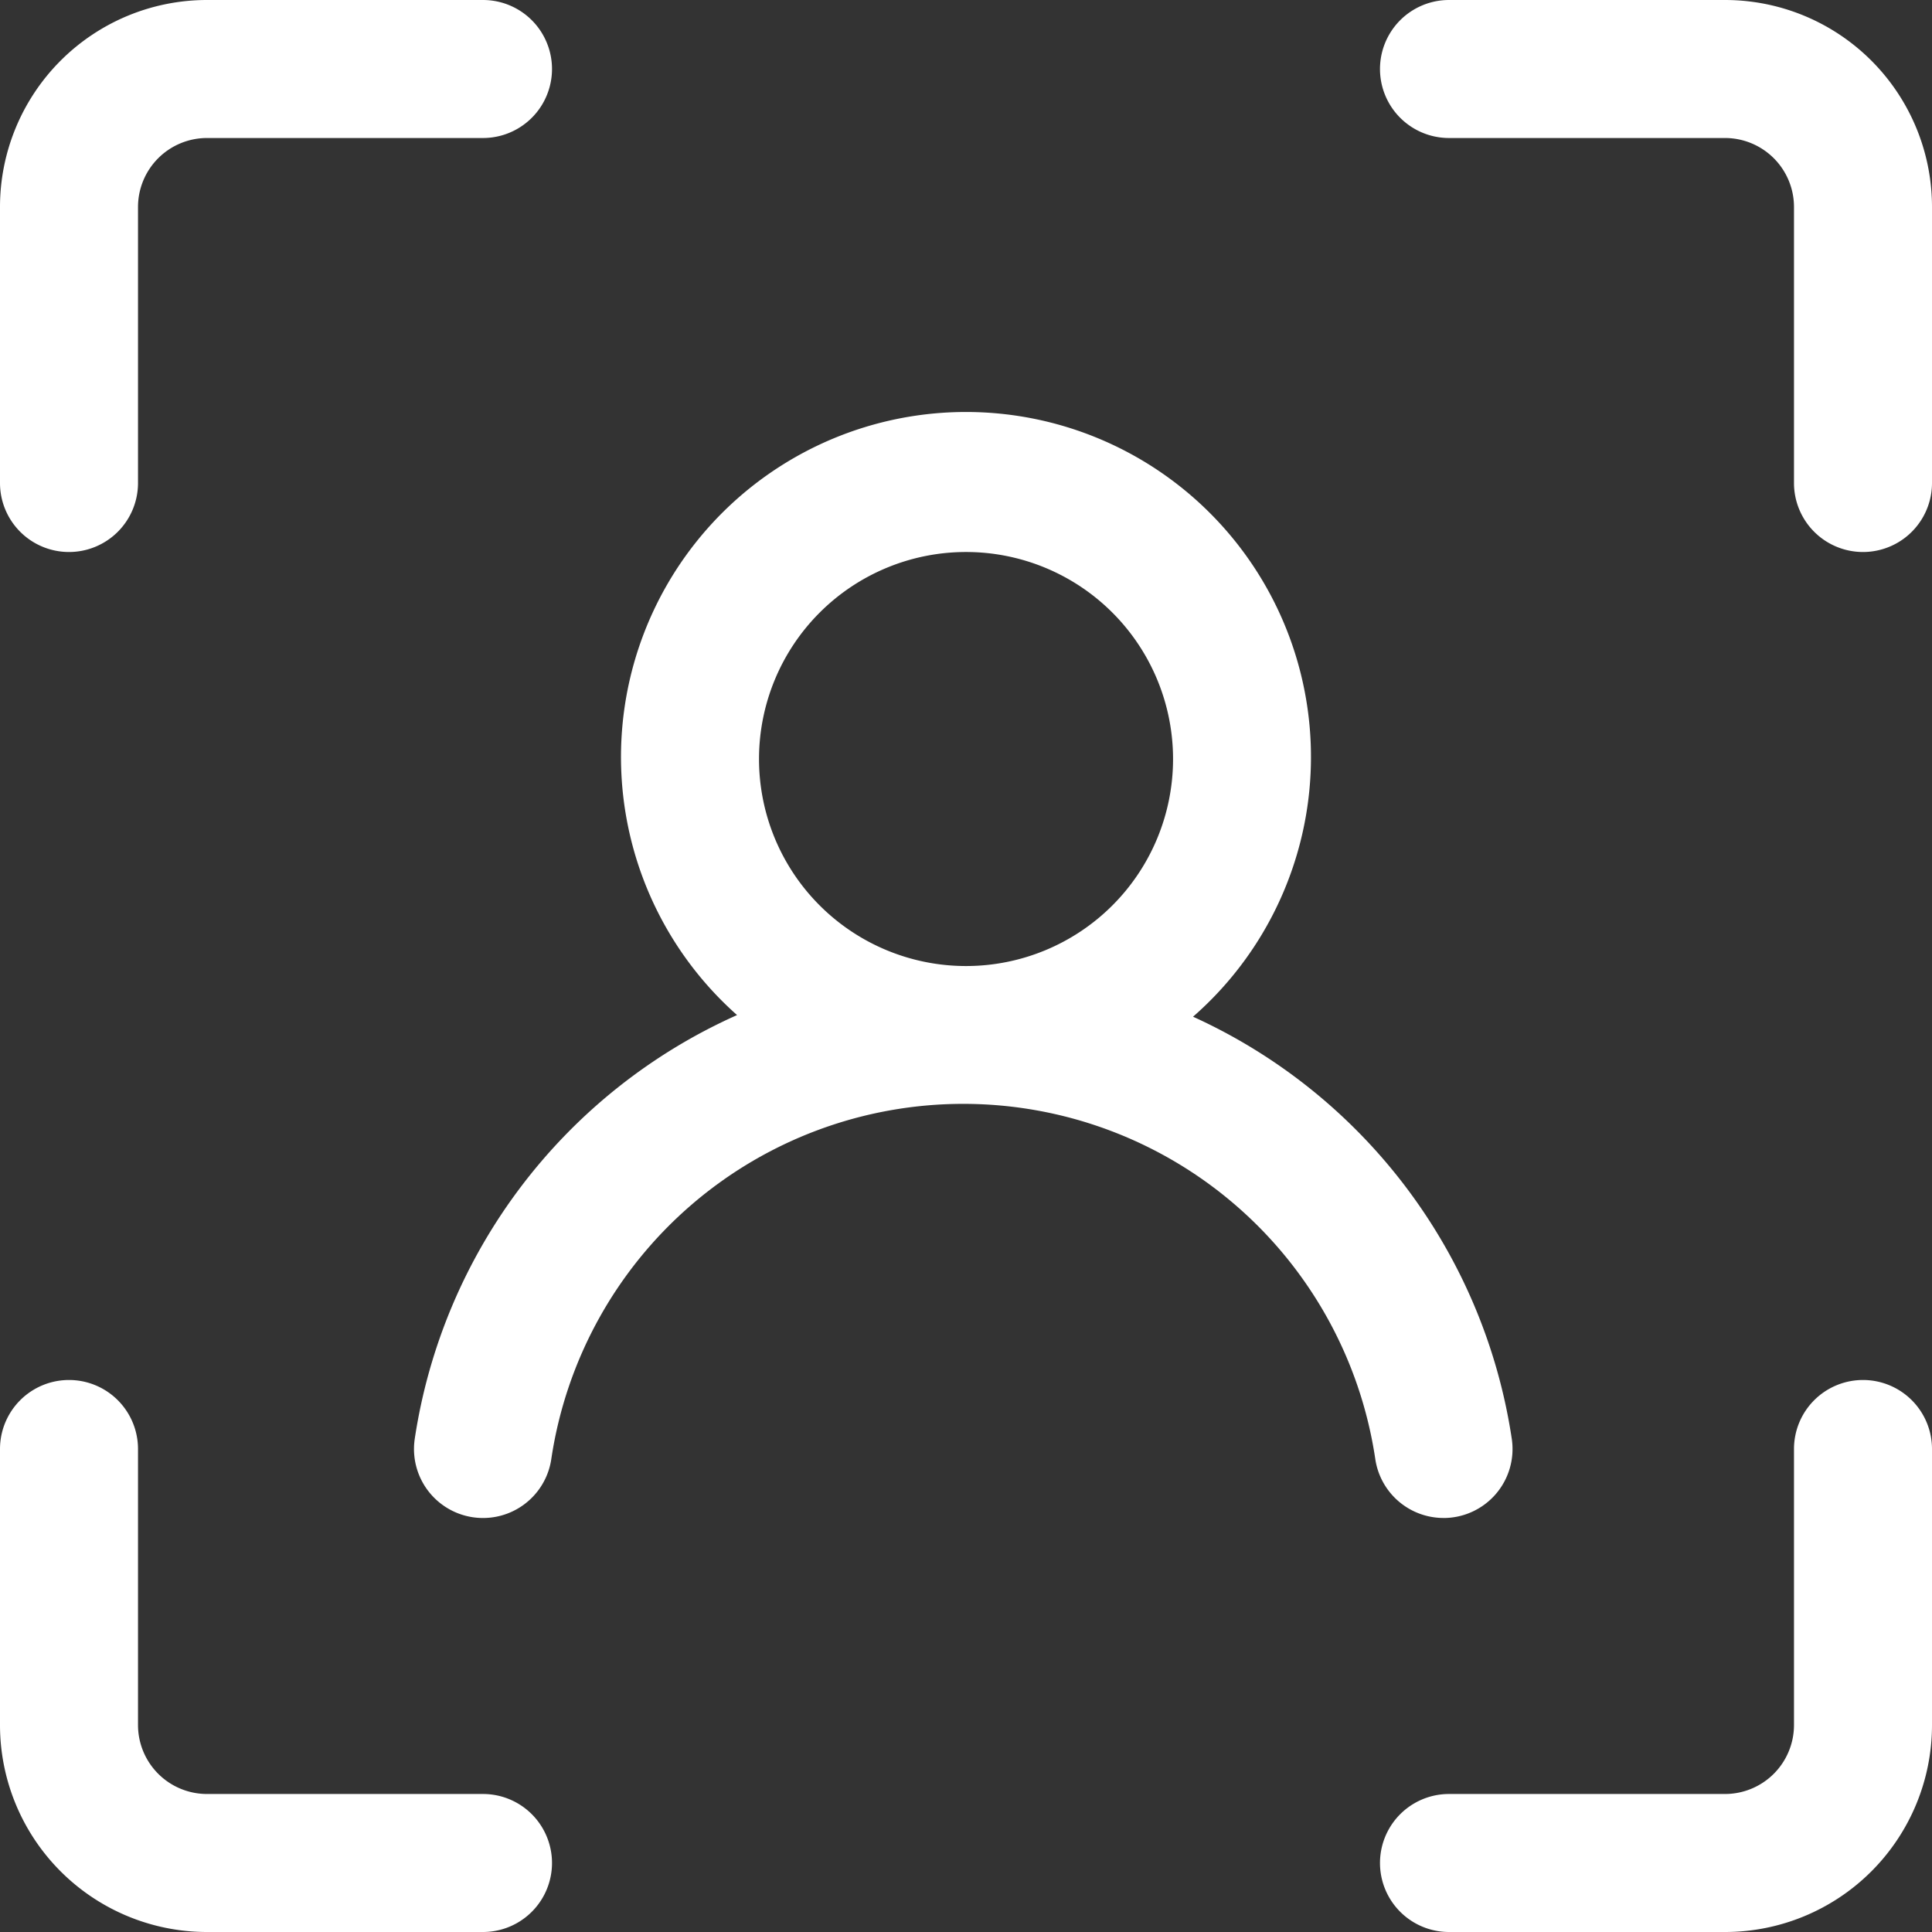 <svg xmlns="http://www.w3.org/2000/svg" width="60" height="60" viewBox="0 0 60 60">
  <rect x="0" y="0" width="60" height="60" fill="#333333" stroke="none"/>
  <g id="Layer_2" data-name="Layer 2" transform="translate(-2 -2)">
    <path id="Path_90989" data-name="Path 90989" d="M4.143,19.143A2.143,2.143,0,0,0,6.286,17V8.429A2.143,2.143,0,0,1,8.429,6.286H17A2.143,2.143,0,0,0,17,2H8.429A6.429,6.429,0,0,0,2,8.429V17A2.143,2.143,0,0,0,4.143,19.143Z" transform="translate(0 0)" fill="#fff"/>
    <path id="Path_90990" data-name="Path 90990" d="M17,34.857H8.429a2.143,2.143,0,0,1-2.143-2.143V24.143a2.143,2.143,0,0,0-4.286,0v8.571a6.429,6.429,0,0,0,6.429,6.429H17a2.143,2.143,0,0,0,0-4.286Z" transform="translate(0 22.857)" fill="#fff"/>
    <path id="Path_90991" data-name="Path 90991" d="M32.714,2H24.143a2.143,2.143,0,0,0,0,4.286h8.571a2.143,2.143,0,0,1,2.143,2.143V17a2.143,2.143,0,0,0,4.286,0V8.429A6.429,6.429,0,0,0,32.714,2Z" transform="translate(22.857 0)" fill="#fff"/>
    <path id="Path_90992" data-name="Path 90992" d="M37,22a2.143,2.143,0,0,0-2.143,2.143v8.571a2.143,2.143,0,0,1-2.143,2.143H24.143a2.143,2.143,0,0,0,0,4.286h8.571a6.429,6.429,0,0,0,6.429-6.429V24.143A2.143,2.143,0,0,0,37,22Z" transform="translate(22.857 22.857)" fill="#fff"/>
    <path id="Path_90993" data-name="Path 90993" d="M39.97,42.319a2.143,2.143,0,0,0,2.124-2.449,17.207,17.207,0,0,0-9.9-13.119A10.714,10.714,0,1,0,18.033,26.7,17.218,17.218,0,0,0,8.022,39.869a2.143,2.143,0,0,0,4.243.613,12.936,12.936,0,0,1,25.588,0,2.143,2.143,0,0,0,2.117,1.836Zm-14.826-30a6.429,6.429,0,1,1-6.429,6.429A6.429,6.429,0,0,1,25.143,12.319Z" transform="translate(6.857 6.824)" fill="#fff"/>
  </g>
</svg>

